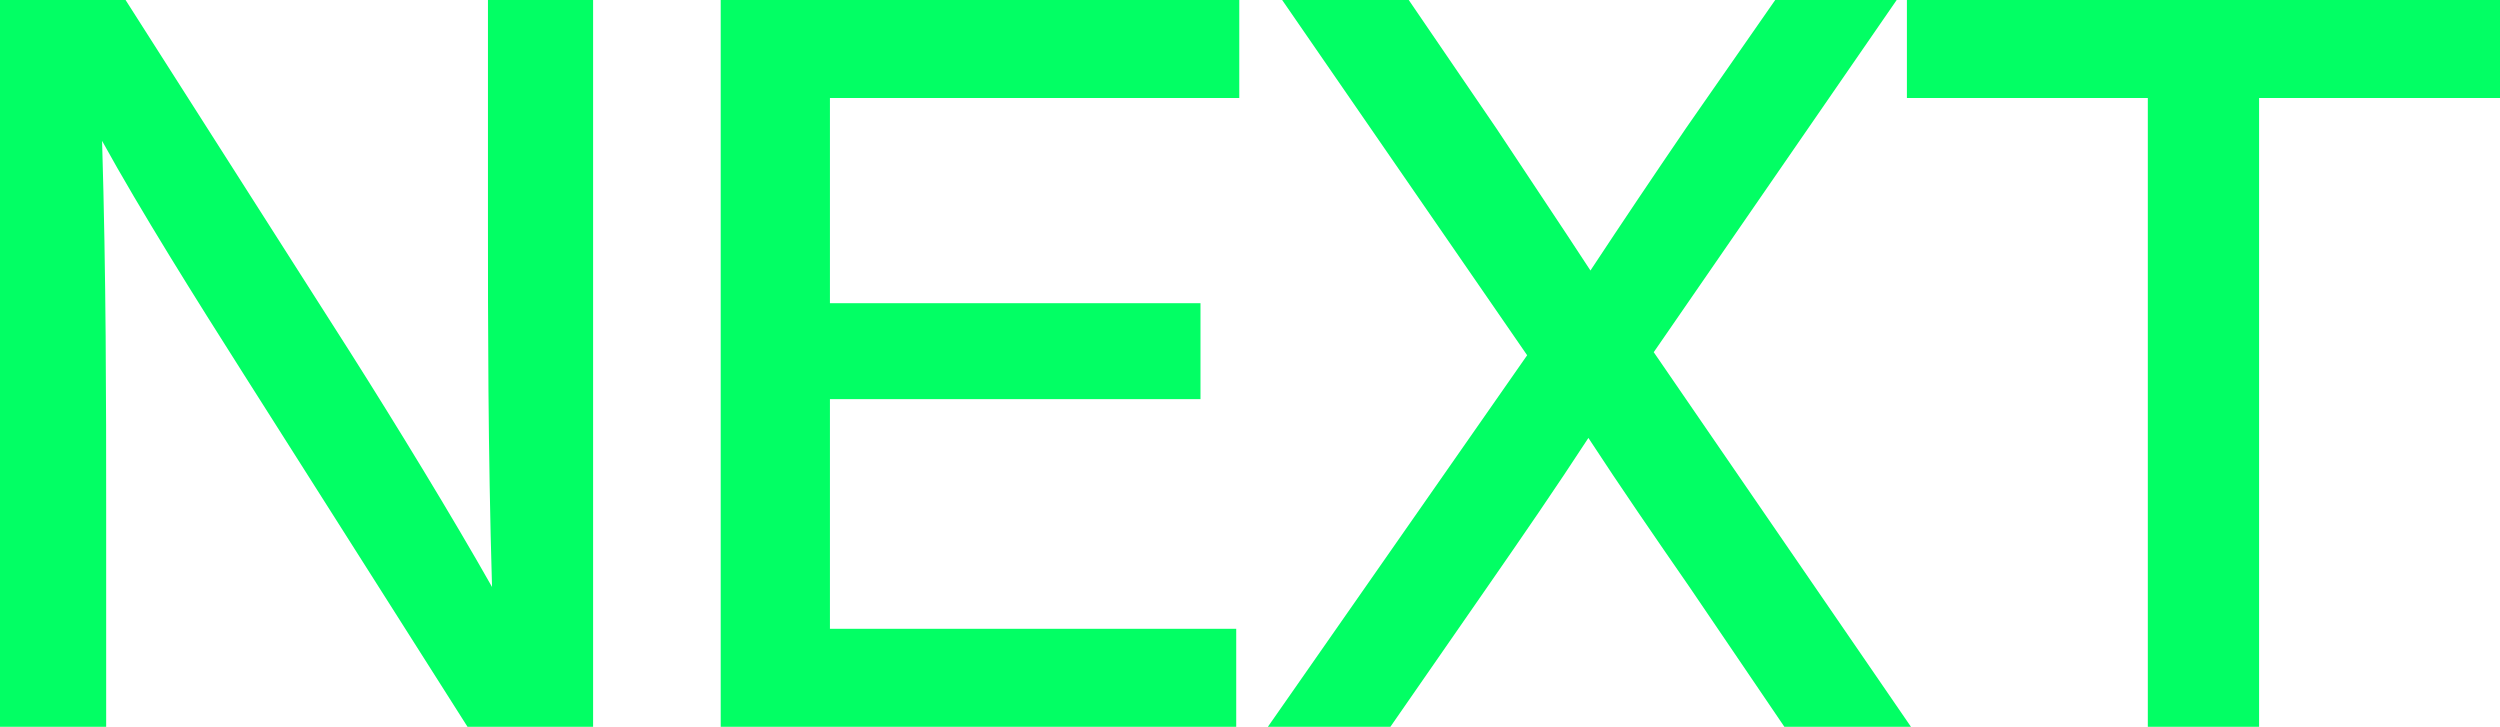 <svg xmlns="http://www.w3.org/2000/svg" width="78.368" height="22.784" viewBox="0 0 78.368 22.784">
  <path id="Path_942" data-name="Path 942" d="M17.28-22.784v6.912c0,3.232,0,7.168.128,11.488C16.16-6.592,14.4-9.472,12.96-11.744L5.92-22.784H1.984V0H5.312V-6.912c0-3.232,0-7.168-.128-11.456C6.4-16.16,8.128-13.408,9.632-11.04L16.64,0h3.936V-22.784Zm23.552,3.072v-3.072H24.576V0h16.16V-3.072H28v-7.2H39.616V-13.28H28v-6.432Zm12.992,7.968,7.616-11.04H57.632l-2.784,4c-1.024,1.5-2.016,2.976-3.008,4.48-.96-1.472-1.952-2.944-2.944-4.448l-2.752-4.032H42.176l7.68,11.136L41.728,0h3.84l3.04-4.384c1.088-1.568,2.144-3.1,3.168-4.672,1.024,1.568,2.08,3.1,3.168,4.672L57.92,0h3.968Zm26.528-11.04H61.76v3.072h7.552V0H72.8V-19.712h7.552Z" transform="translate(-1.984 22.784)" fill="#02ff64"/>
</svg>
